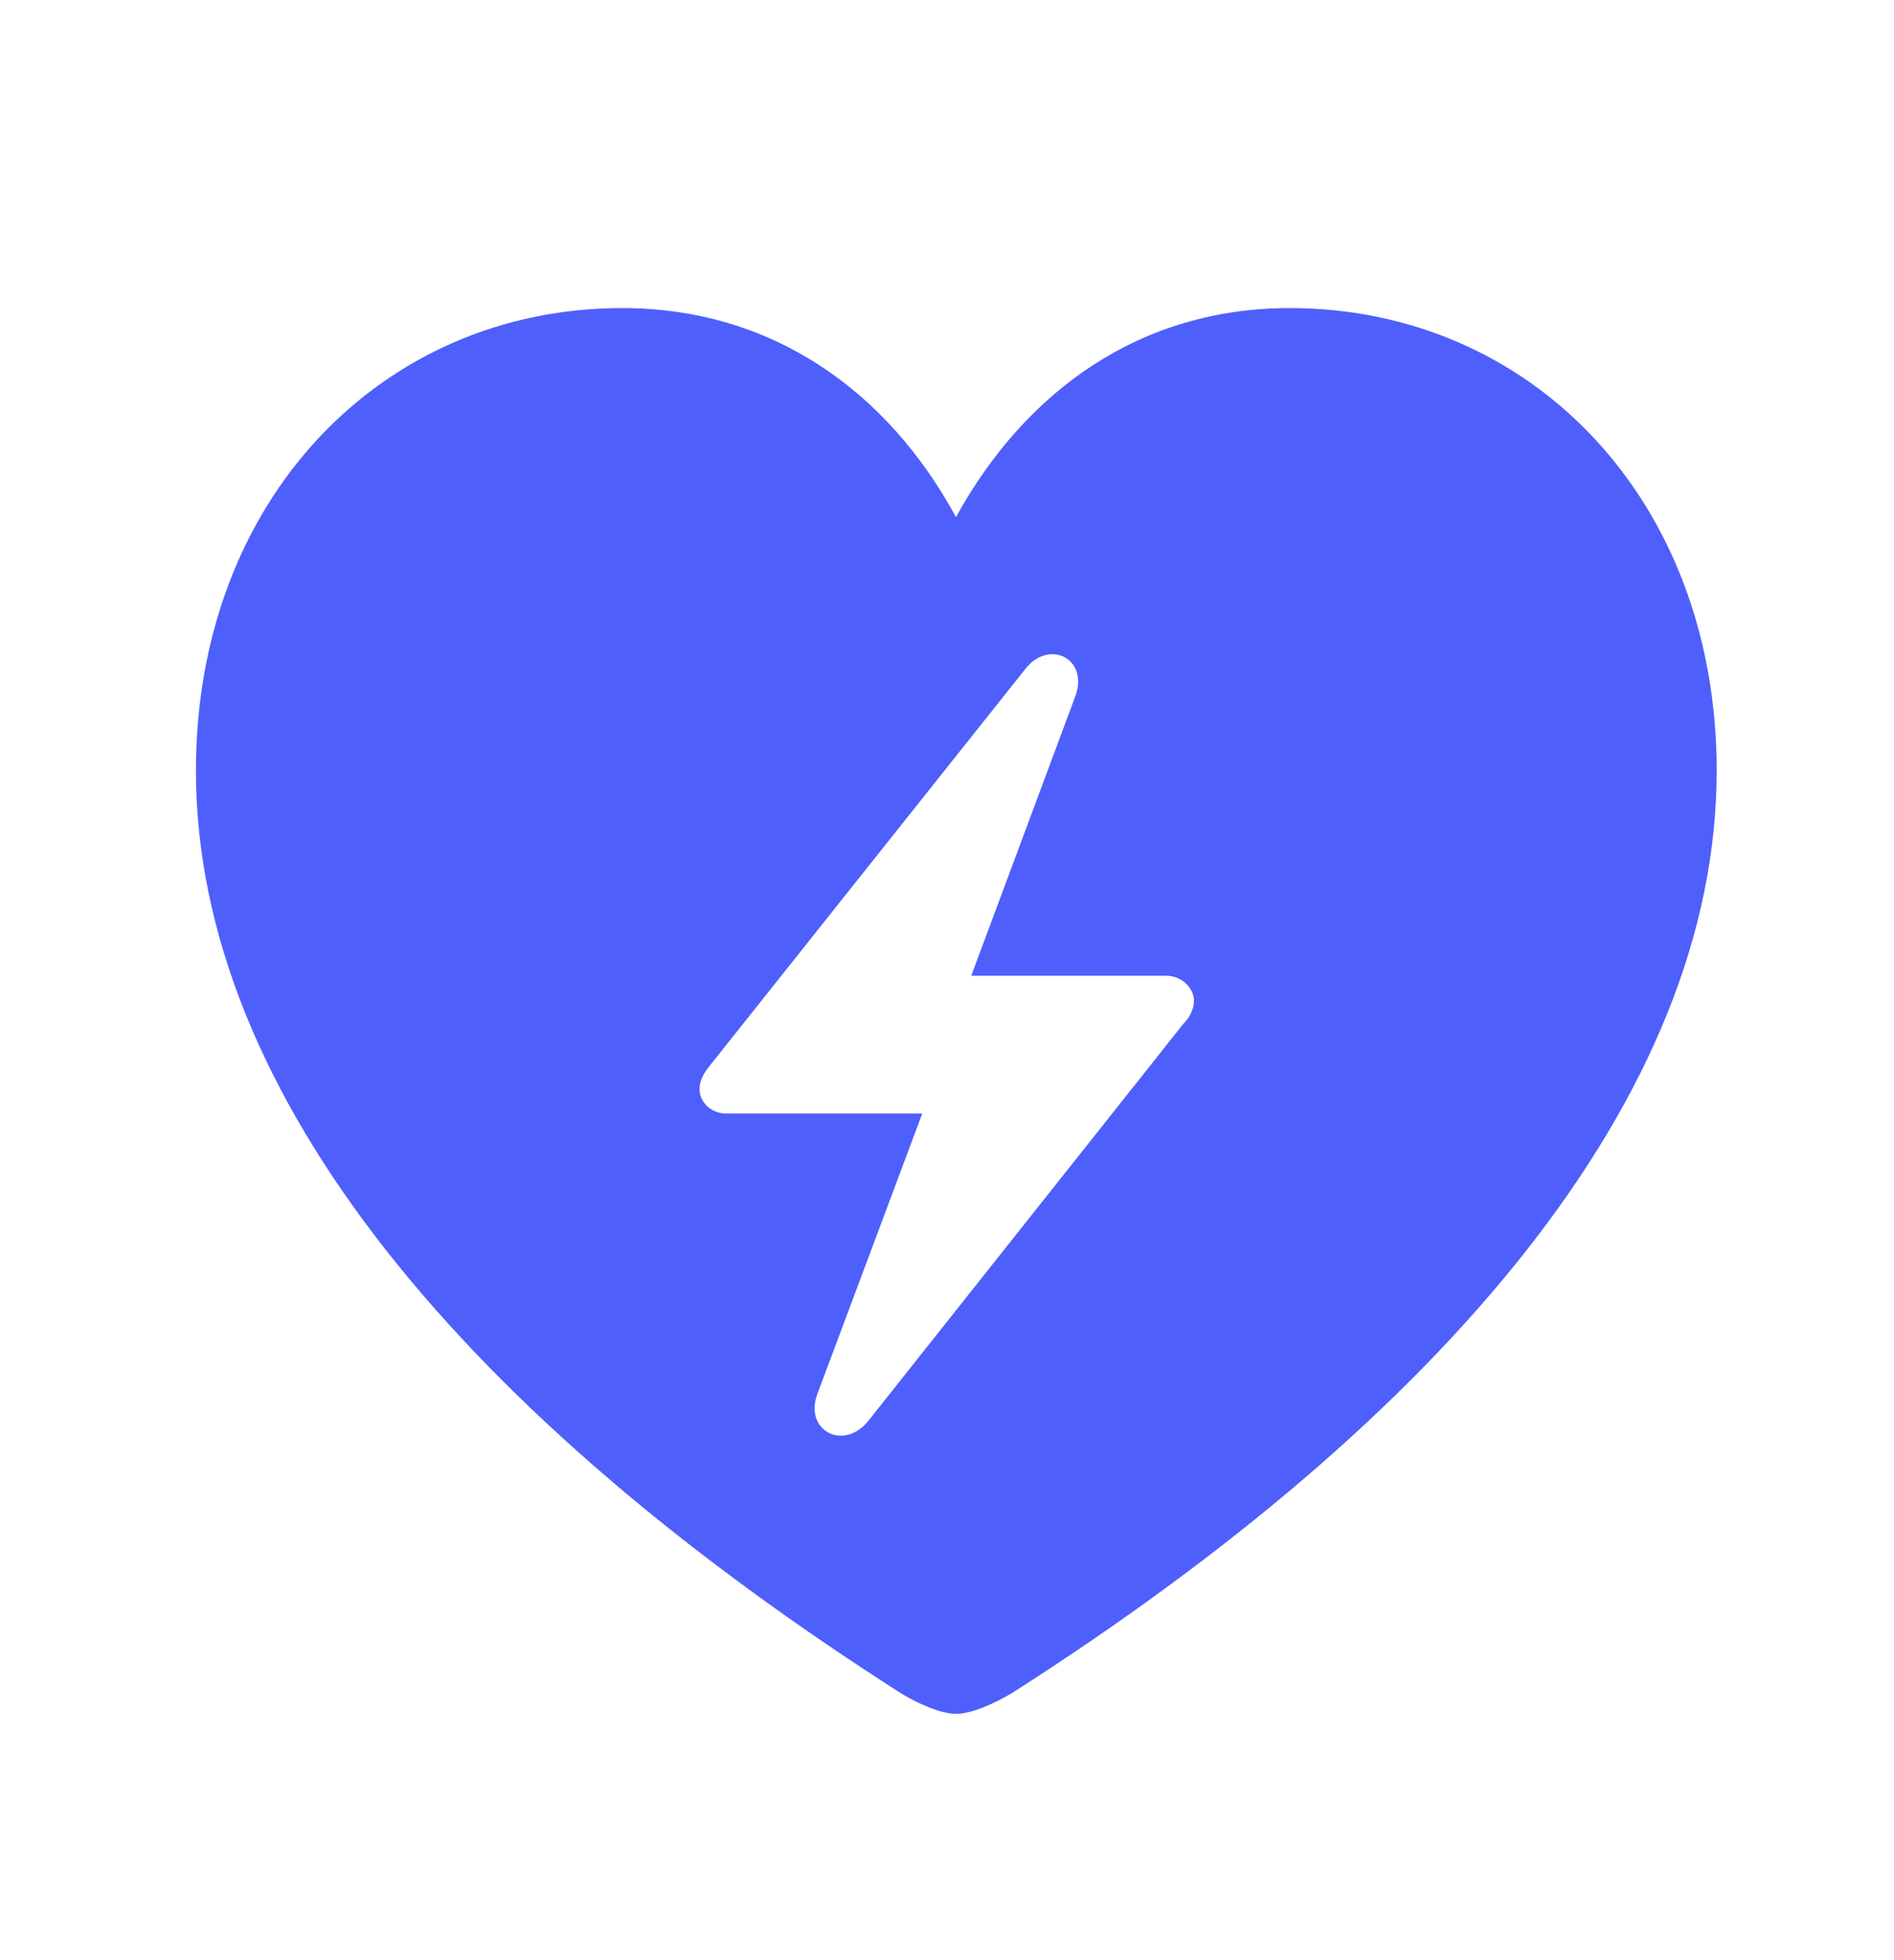 <svg width="29" height="30" viewBox="0 0 29 30" fill="none" xmlns="http://www.w3.org/2000/svg">
<g clip-path="url(#clip0_76_8310)">
<path d="M10.711 16.668C10.711 16.539 10.77 16.434 10.863 16.316L15.703 10.234C16.066 9.777 16.676 10.082 16.465 10.656L14.871 14.934H17.859C18.082 14.934 18.281 15.109 18.281 15.32C18.281 15.438 18.223 15.566 18.117 15.672L13.289 21.754C12.914 22.211 12.305 21.895 12.516 21.332L14.121 17.043H11.121C10.898 17.043 10.711 16.879 10.711 16.668ZM14.637 26.23C14.883 26.23 15.234 26.066 15.492 25.914C22.102 21.695 26.285 16.785 26.285 11.793C26.285 7.645 23.438 4.715 19.746 4.715C17.461 4.715 15.703 5.98 14.637 7.914C13.594 5.992 11.824 4.715 9.527 4.715C5.848 4.715 3 7.645 3 11.793C3 16.785 7.184 21.695 13.793 25.914C14.039 26.066 14.402 26.23 14.637 26.23Z" fill="#4E5FFC"/>
</g>
<defs>
<clipPath id="clip0_76_8310">
<rect width="23.285" height="22.23" fill="white" transform="translate(3 4)"/>
</clipPath>
</defs>
</svg>
